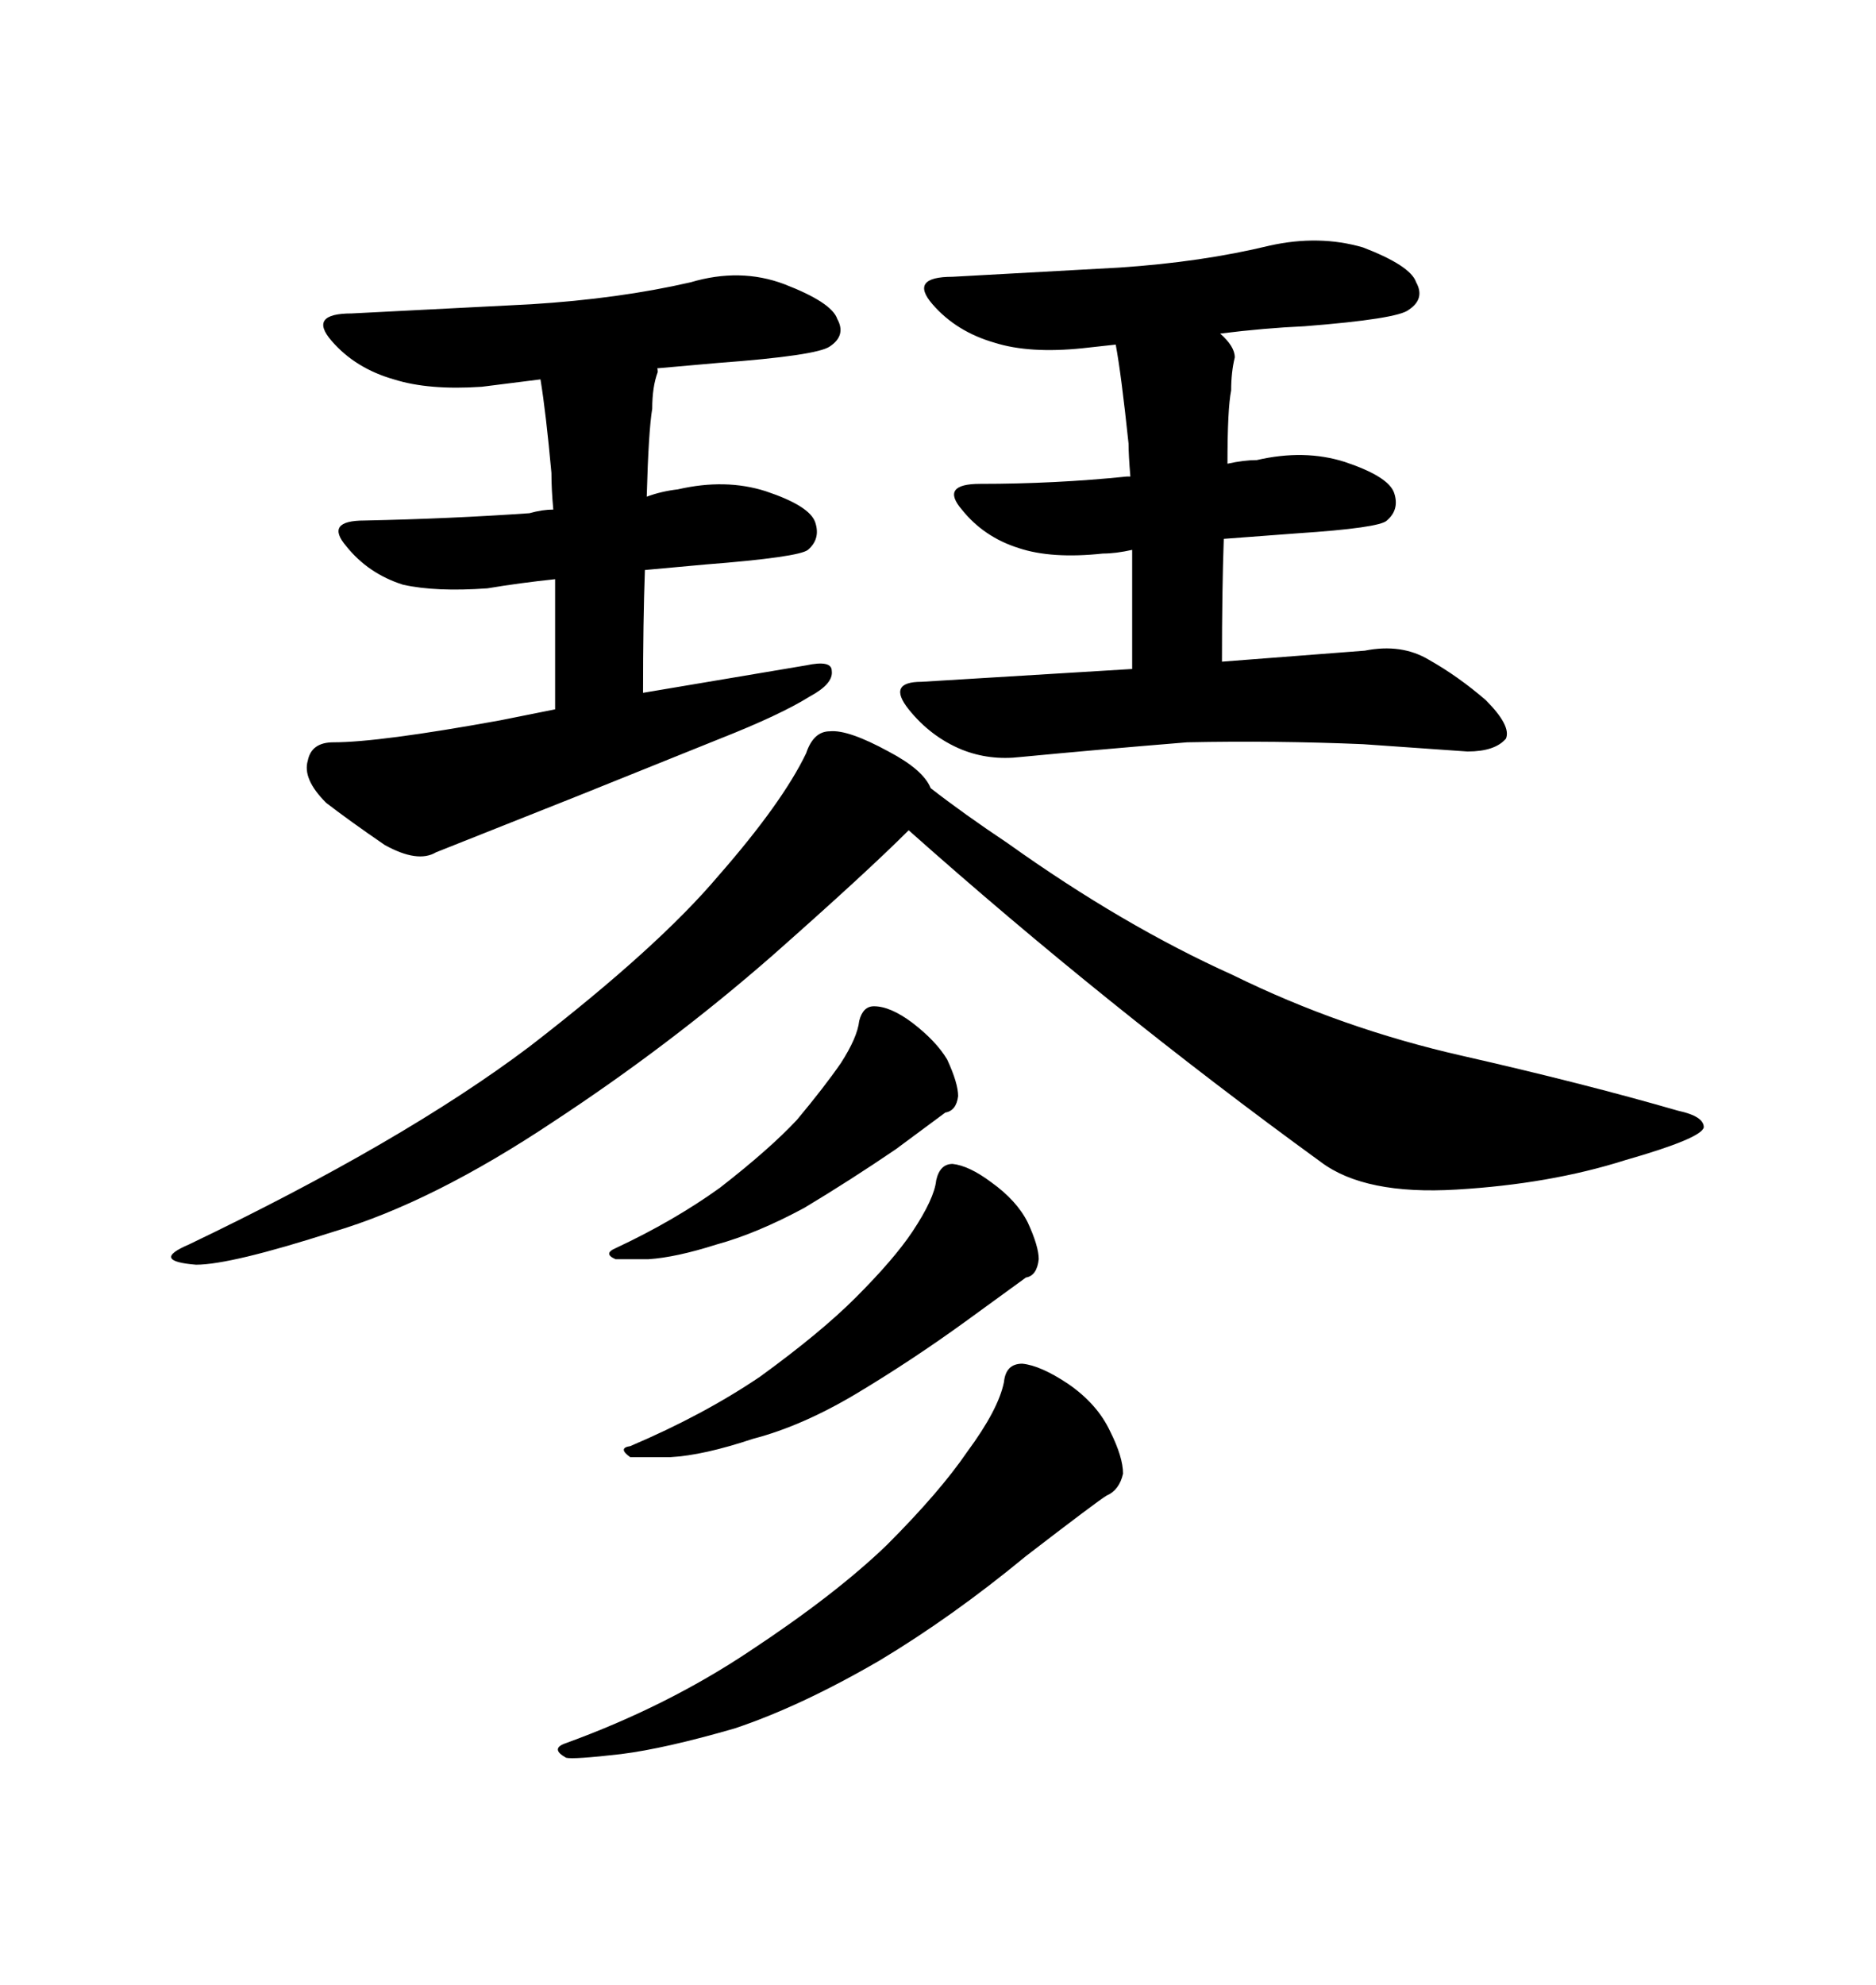 <svg xmlns="http://www.w3.org/2000/svg" xmlns:xlink="http://www.w3.org/1999/xlink" width="300" height="317.285"><path d="M84.96 48.63L84.96 48.63L56.25 50.10Q49.22 50.10 53.03 54.49L53.03 54.49Q56.84 58.89 62.99 60.64L62.99 60.64Q68.55 62.40 77.05 61.82L77.05 61.82L86.43 60.64Q87.30 65.92 88.18 75.59L88.18 75.59Q88.18 78.22 88.48 81.45L88.48 81.45Q86.72 81.45 84.67 82.03L84.67 82.03Q72.07 82.91 58.30 83.20L58.30 83.20Q51.86 83.20 55.37 87.30L55.37 87.30Q58.89 91.70 64.45 93.46L64.45 93.46Q69.73 94.63 77.93 94.04L77.93 94.04Q83.20 93.16 88.77 92.58L88.77 92.58L88.77 113.38L79.98 115.14Q60.64 118.65 53.32 118.65L53.32 118.65Q49.80 118.65 49.22 121.58L49.22 121.58Q48.34 124.51 52.15 128.32L52.15 128.32Q55.96 131.25 61.52 135.06L61.52 135.06Q66.80 137.99 69.73 136.23L69.73 136.23L92.58 127.15L115.14 118.07Q124.80 114.26 129.49 111.33L129.49 111.33Q133.30 109.28 133.01 107.23L133.01 107.23Q133.01 105.47 128.91 106.35L128.91 106.35L102.83 110.74Q102.83 99.32 103.13 91.11L103.13 91.11L112.79 90.23Q127.73 89.06 129.20 87.89L129.20 87.89Q131.25 86.13 130.37 83.50L130.37 83.50Q129.49 80.86 122.46 78.52L122.46 78.52Q116.02 76.46 108.40 78.22L108.40 78.22Q105.76 78.52 103.42 79.39L103.42 79.39Q103.71 68.85 104.30 65.33L104.30 65.33Q104.30 61.82 105.18 59.47L105.18 59.47Q105.18 58.59 104.88 58.89L104.88 58.89L114.84 58.01Q130.66 56.84 132.71 55.37L132.71 55.37Q135.35 53.61 133.89 50.98L133.89 50.98Q133.01 48.34 125.39 45.41L125.39 45.41Q118.36 42.77 110.45 45.12L110.45 45.12Q99.02 47.75 84.96 48.63ZM179.00 42.77L179.00 42.77L152.34 44.24Q145.31 44.24 149.12 48.63L149.12 48.63Q152.93 53.03 159.08 54.79L159.08 54.79Q164.65 56.54 173.14 55.66L173.14 55.66L178.42 55.08Q179.30 59.77 180.47 70.90L180.47 70.90Q180.47 72.66 180.76 76.17L180.76 76.17L180.18 76.17Q168.75 77.34 156.74 77.34L156.74 77.34Q150.29 77.34 153.81 81.45L153.81 81.45Q157.32 85.84 162.89 87.60L162.89 87.60Q168.16 89.36 176.37 88.48L176.37 88.48Q178.42 88.48 181.05 87.89L181.05 87.89L181.05 106.93L147.36 108.98Q141.80 108.98 145.31 113.38L145.31 113.38Q148.83 117.77 153.81 119.82L153.81 119.82Q158.20 121.58 163.18 121.00L163.18 121.00Q175.49 119.82 189.84 118.65L189.84 118.65Q203.91 118.36 217.97 118.95L217.97 118.95L234.67 120.12Q239.06 120.12 240.82 118.07L240.82 118.07Q241.70 116.02 237.60 111.91L237.60 111.91Q233.20 108.11 228.52 105.47L228.52 105.47Q224.12 102.83 218.26 104.00L218.26 104.00L195.41 105.76Q195.41 94.34 195.70 86.13L195.70 86.13L207.42 85.25Q220.61 84.38 221.78 83.20L221.78 83.20Q223.83 81.45 222.95 78.81L222.95 78.81Q222.07 76.17 215.04 73.83L215.04 73.83Q208.59 71.78 200.98 73.54L200.98 73.54Q198.93 73.54 196.29 74.12L196.29 74.12Q196.29 65.33 196.88 62.40L196.88 62.40Q196.88 59.47 197.46 57.13L197.46 57.13Q197.46 55.37 195.12 53.32L195.12 53.32Q202.15 52.44 208.59 52.15L208.59 52.15Q223.54 50.98 225.29 49.51L225.29 49.51Q227.93 47.75 226.46 45.12L226.46 45.12Q225.59 42.48 217.97 39.55L217.97 39.55Q210.94 37.50 203.03 39.26L203.03 39.26Q192.19 41.89 179.00 42.77ZM84.67 167.29L84.67 167.29Q64.45 182.52 30.18 198.93L30.18 198.93Q24.02 201.56 31.35 202.15L31.35 202.15Q36.91 202.15 53.32 196.88L53.32 196.88Q69.14 192.19 88.48 179.30L88.48 179.30Q107.23 166.99 123.63 152.64L123.63 152.64Q138.57 139.45 145.31 132.71L145.31 132.71Q176.95 160.84 211.23 185.74L211.23 185.74Q218.26 191.02 232.91 190.14L232.91 190.14Q247.85 189.26 259.86 185.45L259.86 185.45Q272.17 181.93 272.46 180.18L272.46 180.18Q272.46 178.42 268.36 177.54L268.36 177.54Q253.13 173.14 233.79 168.75L233.79 168.75Q214.45 164.36 197.17 155.86L197.17 155.86Q179.59 147.95 161.13 134.77L161.13 134.77Q154.10 130.08 148.83 125.98L148.83 125.98Q147.66 123.05 142.09 120.12L142.09 120.12Q135.64 116.60 132.71 116.89L132.71 116.89Q130.08 116.89 128.91 120.41L128.91 120.41Q125.10 128.32 114.84 140.04L114.84 140.04Q105.18 151.46 84.67 167.29ZM137.40 163.18L137.40 163.18Q137.11 165.82 134.47 169.92L134.47 169.92Q131.84 173.73 127.44 179.00L127.44 179.00Q123.05 183.69 115.14 189.84L115.14 189.84Q107.81 195.12 98.44 199.51L98.44 199.51Q96.39 200.39 98.44 201.27L98.44 201.27L103.71 201.27Q108.11 200.98 114.55 198.93L114.55 198.93Q121.00 197.17 128.61 193.07L128.61 193.07Q135.94 188.67 143.26 183.69L143.26 183.69L151.17 177.83Q152.93 177.54 153.22 175.20L153.22 175.20Q153.22 173.14 151.46 169.34L151.46 169.34Q149.71 166.41 145.90 163.48L145.90 163.48Q142.38 160.84 139.75 160.84L139.75 160.84Q137.99 160.84 137.40 163.18ZM149.71 188.67L149.71 188.67Q149.41 191.60 145.90 196.88L145.90 196.88Q142.97 201.27 136.82 207.42L136.82 207.42Q131.25 212.99 121.58 220.02L121.58 220.02Q112.50 226.17 100.78 231.15L100.78 231.15Q98.73 231.45 100.78 232.91L100.78 232.91L107.23 232.91Q112.50 232.62 120.41 229.98L120.41 229.98Q128.32 227.93 137.11 222.66L137.11 222.66Q145.90 217.38 154.39 211.23L154.39 211.23L164.06 204.20Q165.82 203.91 166.11 201.27L166.11 201.27Q166.11 199.22 164.36 195.41L164.36 195.41Q162.60 191.89 158.50 188.96L158.50 188.96Q154.98 186.33 152.34 186.04L152.34 186.04Q150.29 186.04 149.71 188.67ZM160.55 220.90L160.55 220.90Q159.67 225.29 154.69 232.03L154.69 232.03Q150.29 238.48 141.80 246.97L141.80 246.97Q133.59 254.88 119.82 263.96L119.82 263.96Q106.64 272.75 90.53 278.61L90.53 278.61Q87.89 279.49 90.53 280.96L90.53 280.96Q91.70 281.25 99.32 280.37L99.32 280.37Q106.35 279.49 117.48 276.27L117.48 276.27Q128.03 272.75 140.63 265.43L140.63 265.43Q152.34 258.40 164.06 248.73L164.06 248.73Q175.49 239.94 176.95 239.06L176.95 239.06Q179.00 238.18 179.59 235.55L179.59 235.55Q179.59 232.91 177.54 228.81L177.54 228.81Q175.49 224.41 170.80 221.19L170.80 221.19Q166.41 218.26 163.48 217.97L163.48 217.97Q160.84 217.97 160.55 220.90Z"/></svg>